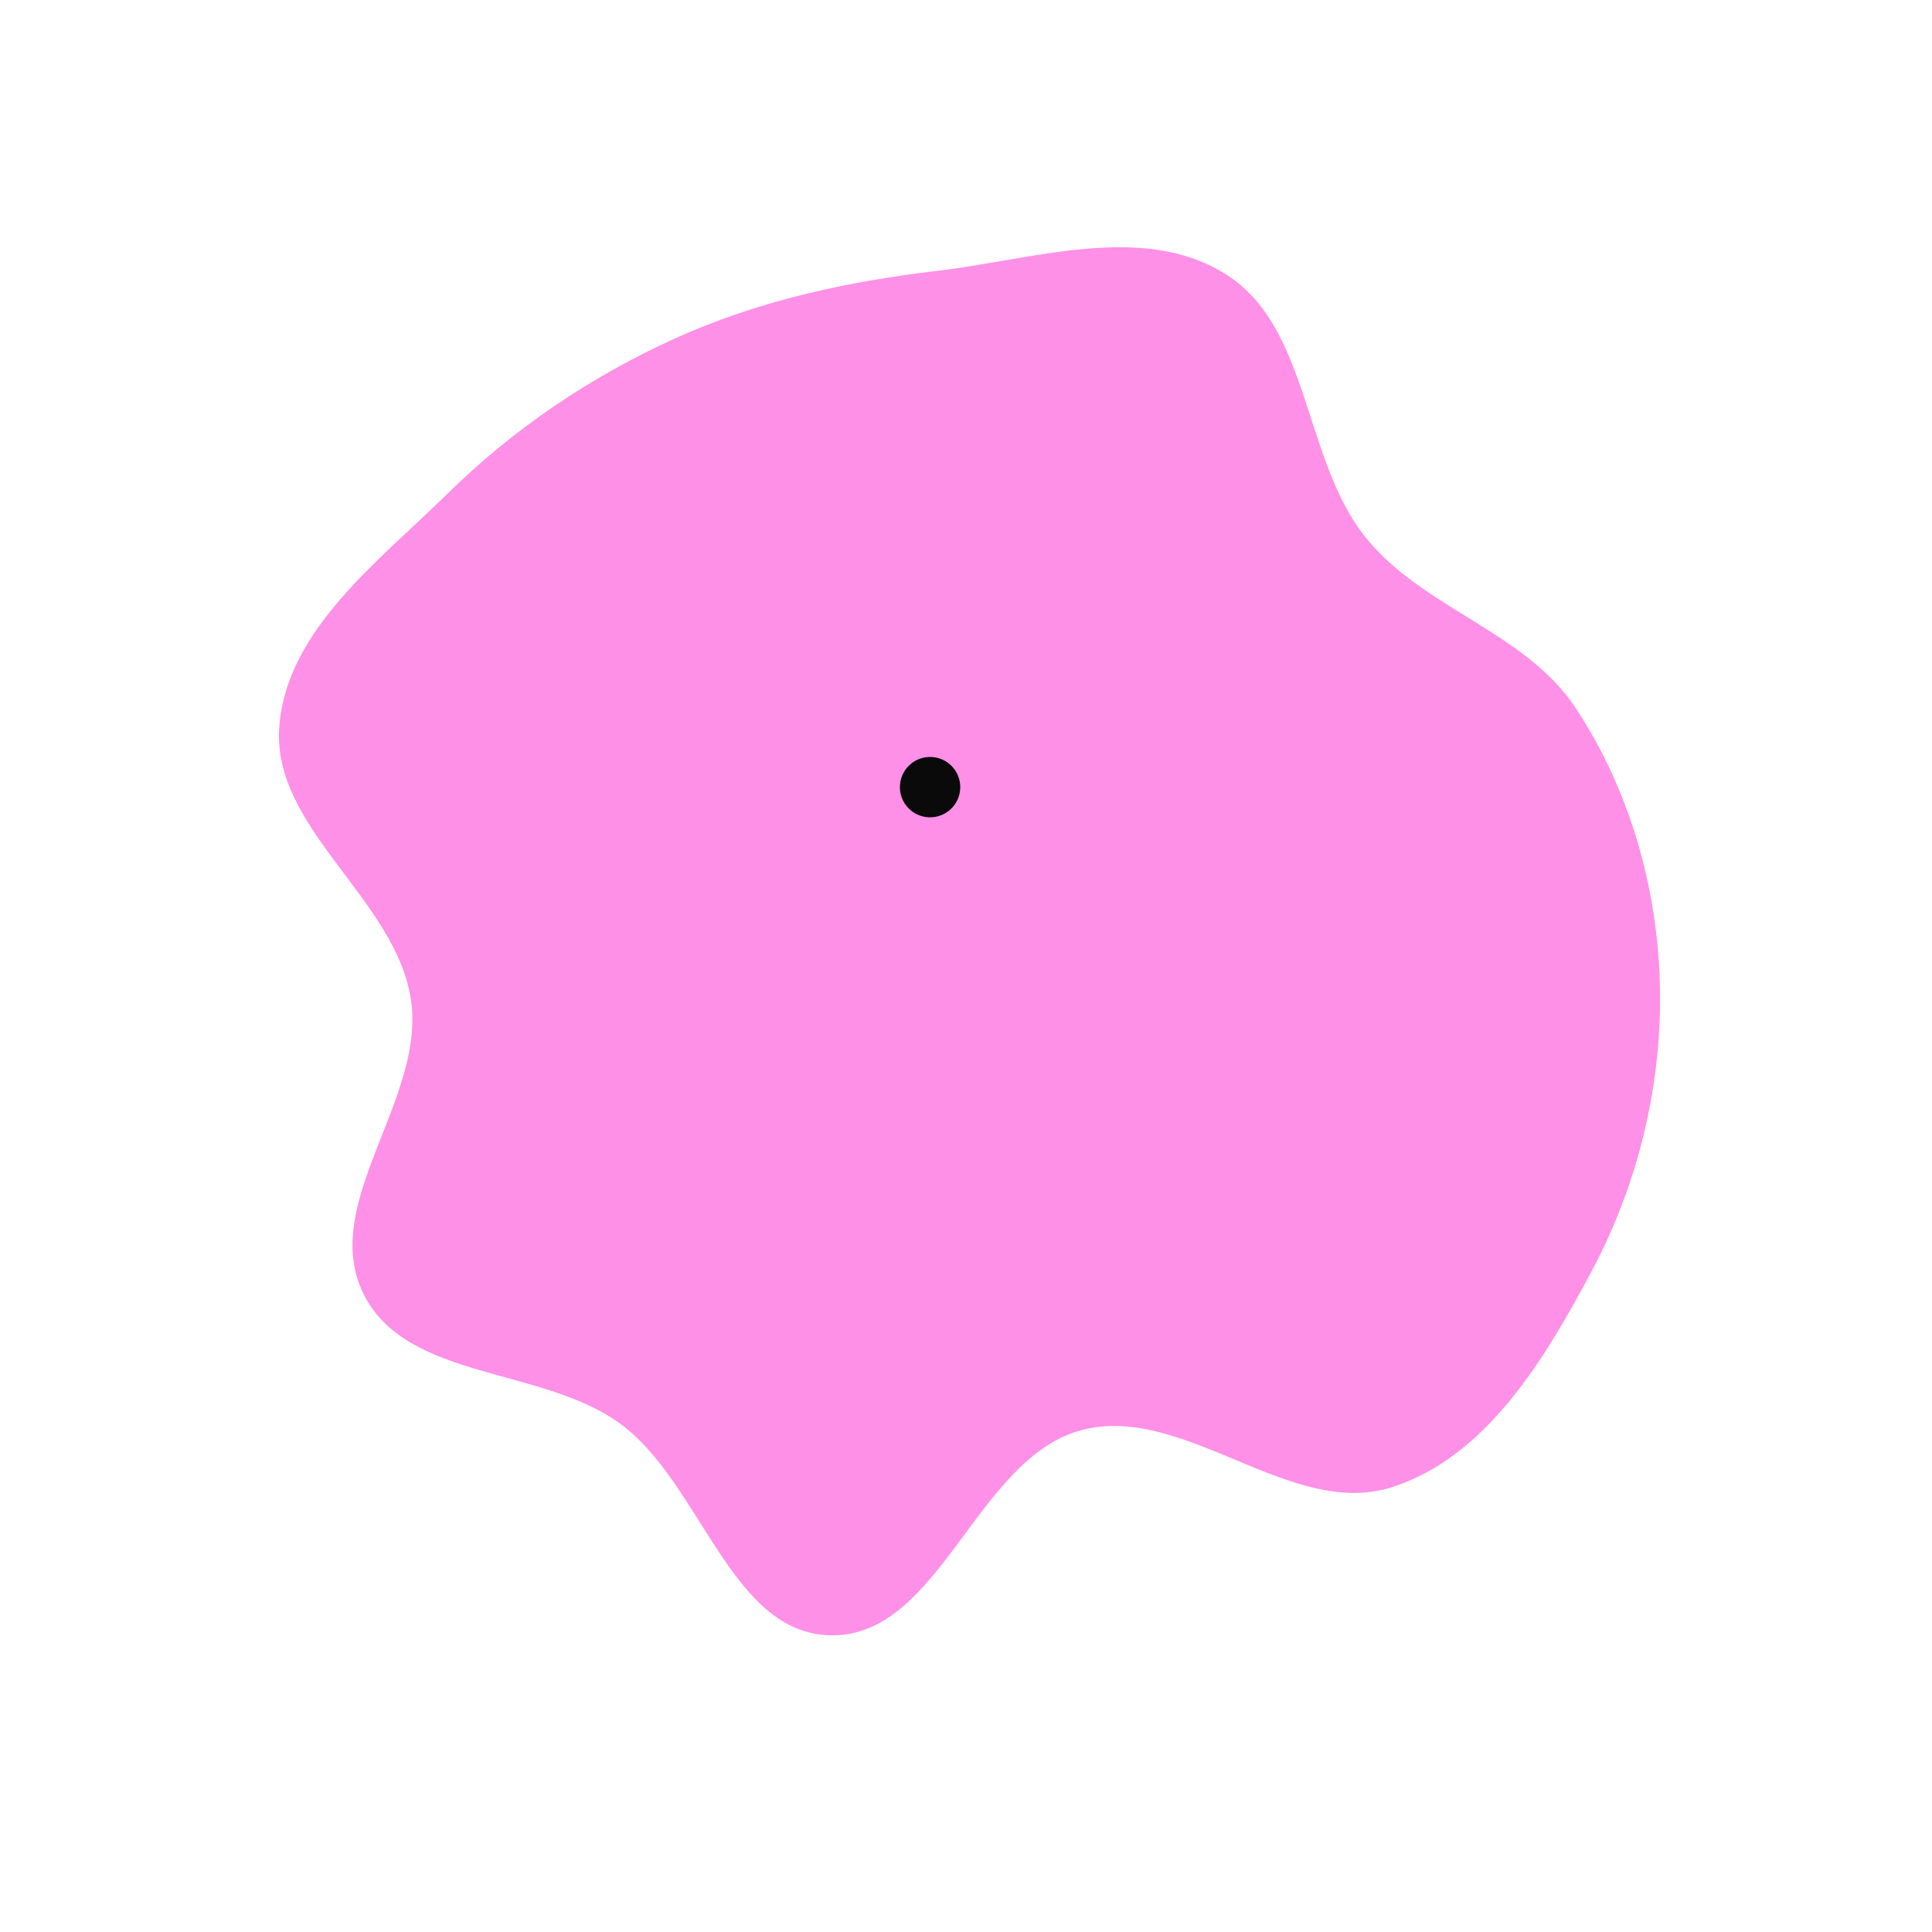<?xml version="1.0" encoding="UTF-8"?> <svg xmlns="http://www.w3.org/2000/svg" width="256" height="256" viewBox="0 0 256 256" fill="none"><path d="M208.765 93.782C215.841 104.477 219.558 117.332 219.936 130.125C220.328 143.353 217.169 156.647 210.969 168.307C204.762 179.983 196.955 193.136 184.332 197.091C170.948 201.283 156.885 185.916 143.322 189.497C129.32 193.194 124.605 216.891 110.108 216.688C96.802 216.503 92.945 196.512 82.175 188.643C71.796 181.06 53.846 182.95 48.156 171.426C42.258 159.48 56.413 145.666 54.458 132.502C52.472 119.134 36.03 109.815 37.002 96.349C37.929 83.504 50.139 74.421 59.302 65.411C68.039 56.82 78.166 49.974 89.325 44.898C100.367 39.875 112.136 37.314 124.198 35.889C136.953 34.383 151.397 29.466 162.329 36.275C173.675 43.343 172.598 60.867 180.999 71.27C188.568 80.644 202.119 83.735 208.765 93.782Z" fill="#FF90E7"></path><circle cx="123.24" cy="104.3" r="4" transform="rotate(46.934 123.24 104.3)" fill="#0A0A0A"></circle></svg> 